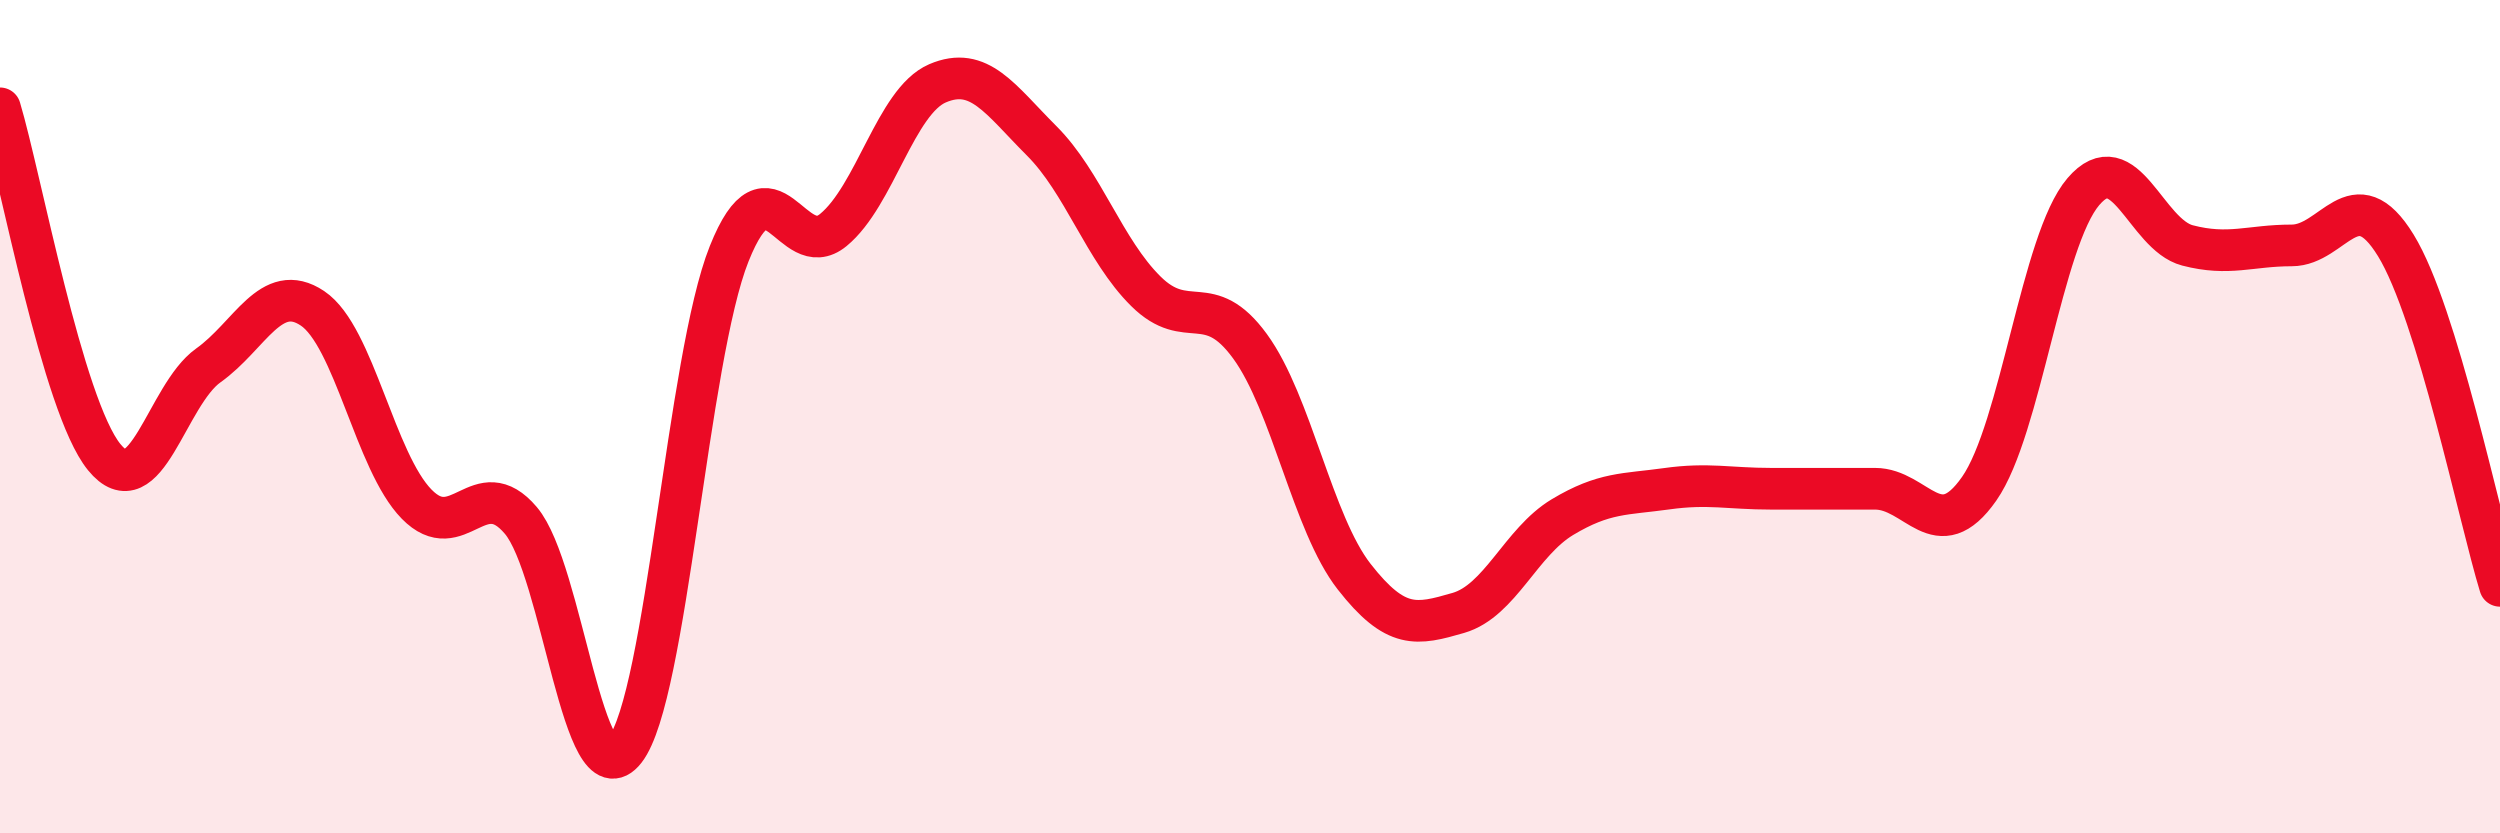 
    <svg width="60" height="20" viewBox="0 0 60 20" xmlns="http://www.w3.org/2000/svg">
      <path
        d="M 0,2.6 C 0.5,4.27 1.5,9.74 2.5,10.97 C 3.5,12.2 4,9.48 5,8.77 C 6,8.06 6.5,6.73 7.5,7.4 C 8.5,8.07 9,11.08 10,12.1 C 11,13.12 11.5,11.31 12.5,12.49 C 13.5,13.67 14,19.28 15,18 C 16,16.72 16.5,8.59 17.5,6.09 C 18.5,3.59 19,6.34 20,5.52 C 21,4.7 21.5,2.43 22.5,2 C 23.5,1.57 24,2.38 25,3.38 C 26,4.38 26.5,6 27.5,6.99 C 28.5,7.98 29,6.94 30,8.31 C 31,9.68 31.5,12.56 32.5,13.84 C 33.5,15.12 34,15 35,14.71 C 36,14.42 36.5,13.01 37.5,12.41 C 38.5,11.81 39,11.87 40,11.73 C 41,11.59 41.5,11.73 42.5,11.73 C 43.5,11.73 44,11.73 45,11.73 C 46,11.73 46.5,13.16 47.5,11.73 C 48.5,10.3 49,5.77 50,4.6 C 51,3.43 51.5,5.63 52.5,5.89 C 53.5,6.15 54,5.89 55,5.89 C 56,5.89 56.5,4.26 57.5,5.89 C 58.5,7.52 59.5,12.43 60,14.06L60 20L0 20Z"
        fill="#EB0A25"
        opacity="0.1"
        stroke-linecap="round"
        stroke-linejoin="round"
      />
      <path
        d="M 0,2.6 C 0.5,4.27 1.5,9.74 2.5,10.97 C 3.5,12.2 4,9.48 5,8.77 C 6,8.06 6.5,6.73 7.5,7.4 C 8.5,8.07 9,11.08 10,12.1 C 11,13.12 11.5,11.31 12.5,12.49 C 13.5,13.67 14,19.28 15,18 C 16,16.72 16.5,8.59 17.5,6.09 C 18.5,3.59 19,6.34 20,5.52 C 21,4.7 21.5,2.43 22.5,2 C 23.5,1.57 24,2.38 25,3.38 C 26,4.38 26.5,6 27.5,6.99 C 28.5,7.98 29,6.94 30,8.31 C 31,9.68 31.5,12.56 32.5,13.84 C 33.5,15.12 34,15 35,14.71 C 36,14.42 36.5,13.01 37.5,12.41 C 38.5,11.81 39,11.87 40,11.73 C 41,11.59 41.5,11.73 42.5,11.73 C 43.5,11.73 44,11.73 45,11.73 C 46,11.73 46.5,13.16 47.5,11.73 C 48.5,10.3 49,5.77 50,4.6 C 51,3.43 51.5,5.63 52.5,5.89 C 53.5,6.15 54,5.89 55,5.89 C 56,5.89 56.5,4.26 57.5,5.89 C 58.5,7.52 59.5,12.43 60,14.06"
        stroke="#EB0A25"
        stroke-width="1"
        fill="none"
        stroke-linecap="round"
        stroke-linejoin="round"
      />
    </svg>
  